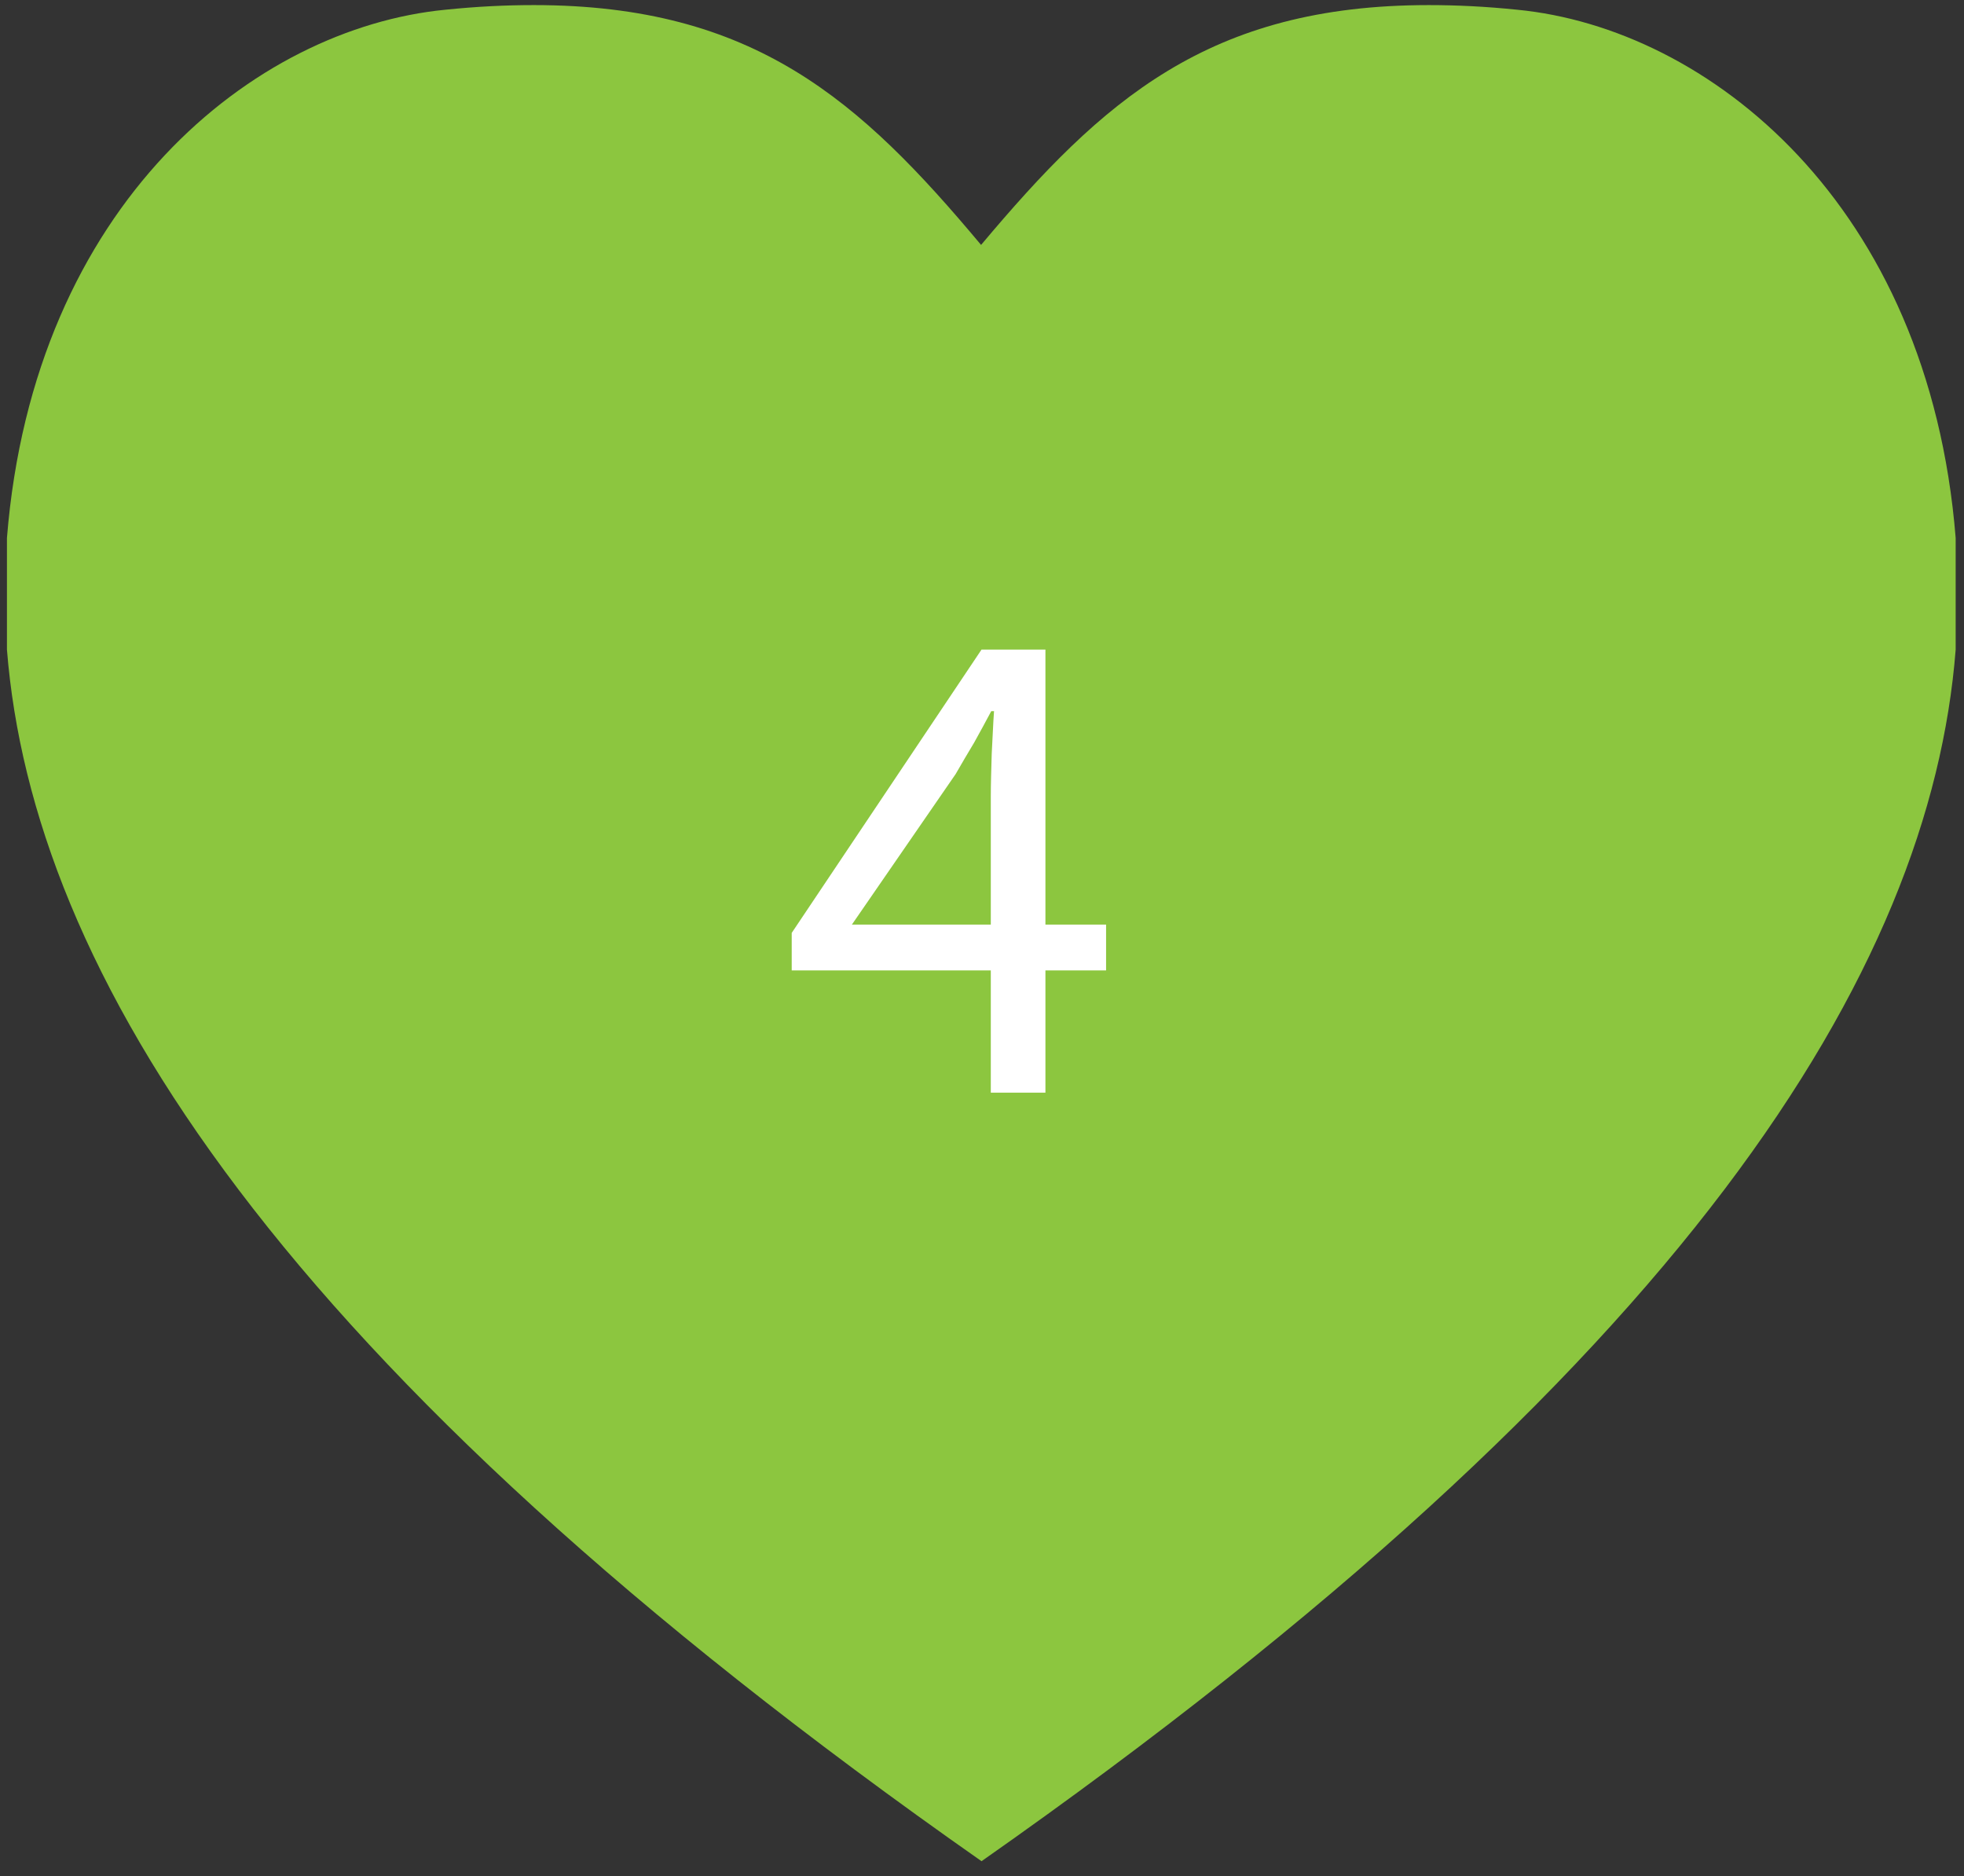 <?xml version="1.0" encoding="utf-8"?>
<!-- Generator: Adobe Illustrator 27.3.1, SVG Export Plug-In . SVG Version: 6.00 Build 0)  -->
<svg version="1.1" id="Laag_1" xmlns="http://www.w3.org/2000/svg" x="0px" y="0px"
     viewBox="0 0 424.2 405.2" style="enable-background:new 0 0 424.2 405.2;" xml:space="preserve">
<rect x="0" y="0" width="424.2" height="405.2" fill="#333333" stroke="none"/>
<style type="text/css">
	.st0{fill:#8CC63F;}
	.st1{fill:none;}
	.st2{enable-background:new    ;}
	.st3{fill:#FFFFFF;}
</style>
<g id="Layer_3">
	<g>
		<path class="st0" d="M308.6,1.1c6,0,12.3,0.3,19.1,1c41.2,4,88.9,41.8,94.7,114.1v24.1C417,209.5,364.7,294.9,212,402
			C59.2,294.9,7,209.5,1.5,140.3v-24.1C7.3,43.9,55,6.1,96.2,2.1c6.8-0.7,13.1-1,19.1-1c47.6,0,70.5,20.6,96.6,51.8
			C238.1,21.7,261,1.1,308.6,1.1"/>
	</g>
</g>
<g id="Laag_2_00000016043953369479782990000000181390825519465392_">
	<rect x="168.4" y="129.2" class="st1" width="87.3" height="125.1"/>
	<g class="st2">
		<path class="st3" d="M214,236v-26.4H171v-8.1l41-61.2h13.8v59.4h13.1v9.9h-13.1V236H214z M184,199.7h30V172c0-2.6,0.1-5.7,0.2-9.2
			c0.2-3.5,0.3-6.6,0.5-9.2h-0.6c-1.2,2.3-2.5,4.6-3.7,6.8c-1.3,2.2-2.7,4.5-4,6.8L184,199.7z"/>
	</g>
</g>
</svg>
